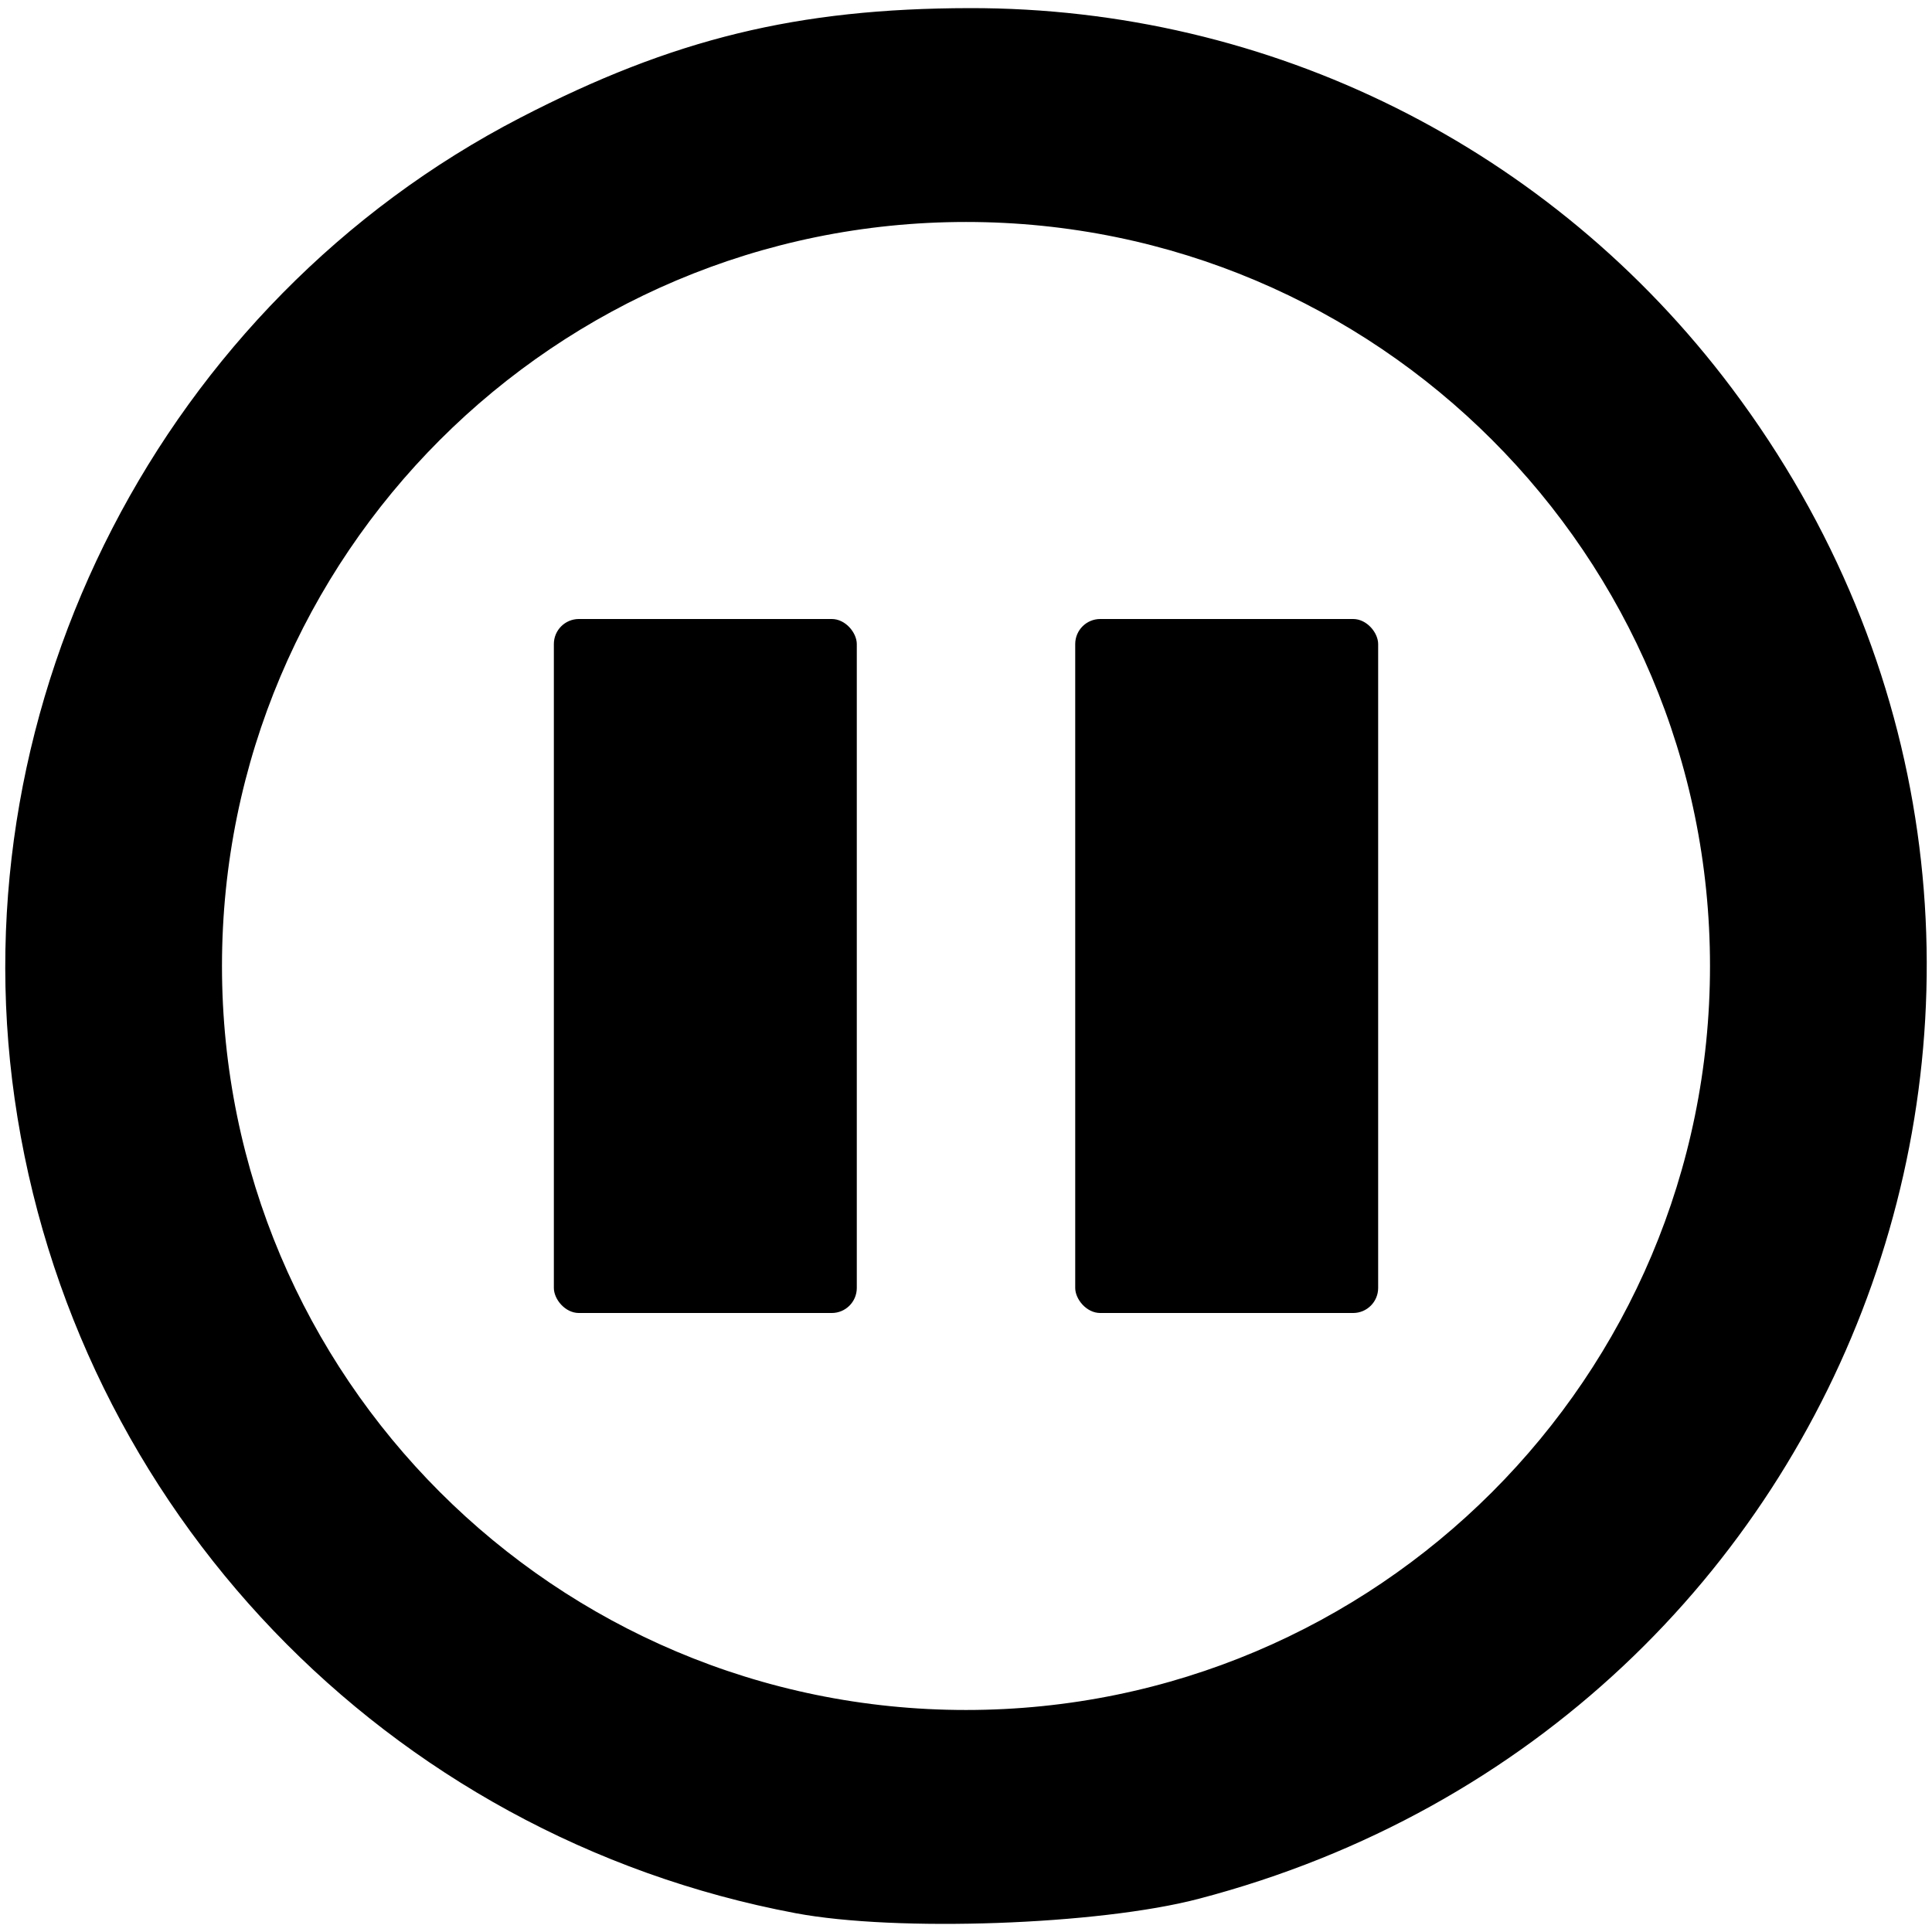 <?xml version="1.0" encoding="UTF-8" standalone="no"?>
<!-- Created with Inkscape (http://www.inkscape.org/) -->

<svg
   xmlns:dc="http://purl.org/dc/elements/1.1/"
   xmlns:cc="http://creativecommons.org/ns#"
   xmlns:rdf="http://www.w3.org/1999/02/22-rdf-syntax-ns#"
   xmlns:svg="http://www.w3.org/2000/svg"
   xmlns="http://www.w3.org/2000/svg"
   xmlns:sodipodi="http://sodipodi.sourceforge.net/DTD/sodipodi-0.dtd"
   xmlns:inkscape="http://www.inkscape.org/namespaces/inkscape"
   width="200mm"
   height="200mm"
   viewBox="0 0 200 200"
   version="1.1"
   id="svg8"
   inkscape:version="0.48.4 r9939"
   sodipodi:docname="delete.svg">
  <defs
     id="defs2" />
  <sodipodi:namedview
     id="base"
     pagecolor="#ffffff"
     bordercolor="#666666"
     borderopacity="1.0"
     inkscape:pageopacity="0.0"
     inkscape:pageshadow="2"
     inkscape:zoom="0.49497475"
     inkscape:cx="90.034619"
     inkscape:cy="362.30233"
     inkscape:document-units="mm"
     inkscape:current-layer="layer1"
     showgrid="false"
     inkscape:window-width="1345"
     inkscape:window-height="833"
     inkscape:window-x="100"
     inkscape:window-y="92"
     inkscape:window-maximized="0"
     fit-margin-top="0"
     fit-margin-left="0"
     fit-margin-right="0"
     fit-margin-bottom="0" />
  <g
     inkscape:label="Calque 1"
     inkscape:groupmode="layer"
     id="layer1"
     transform="translate(-22.159,-28.433)">
    <g
       id="g4520"
       transform="matrix(0.428,0,0,0.303,-176.312,163.085)" />
    <g
       id="g4522"
       transform="matrix(0.428,0,0,0.303,-176.312,163.085)" />
    <g
       id="g4524"
       transform="matrix(0.428,0,0,0.303,-176.312,163.085)" />
    <g
       id="g4526"
       transform="matrix(0.428,0,0,0.303,-176.312,163.085)" />
    <g
       id="g4528"
       transform="matrix(0.428,0,0,0.303,-176.312,163.085)" />
    <g
       id="g4530"
       transform="matrix(0.428,0,0,0.303,-176.312,163.085)" />
    <g
       id="g4532"
       transform="matrix(0.428,0,0,0.303,-176.312,163.085)" />
    <g
       id="g4534"
       transform="matrix(0.428,0,0,0.303,-176.312,163.085)" />
    <g
       id="g4536"
       transform="matrix(0.428,0,0,0.303,-176.312,163.085)" />
    <g
       id="g4538"
       transform="matrix(0.428,0,0,0.303,-176.312,163.085)" />
    <g
       id="g4540"
       transform="matrix(0.428,0,0,0.303,-176.312,163.085)" />
    <g
       id="g4542"
       transform="matrix(0.428,0,0,0.303,-176.312,163.085)" />
    <g
       id="g4544"
       transform="matrix(0.428,0,0,0.303,-176.312,163.085)" />
    <g
       id="g4546"
       transform="matrix(0.428,0,0,0.303,-176.312,163.085)" />
    <g
       id="g4548"
       transform="matrix(0.428,0,0,0.303,-176.312,163.085)" />
    <g
       id="g4617"
       transform="matrix(0.265,0,0,0.265,-243.114,-34.561)" />
    <g
       id="g4619"
       transform="matrix(0.265,0,0,0.265,-243.114,-34.561)" />
    <g
       id="g4621"
       transform="matrix(0.265,0,0,0.265,-243.114,-34.561)" />
    <g
       id="g4623"
       transform="matrix(0.265,0,0,0.265,-243.114,-34.561)" />
    <g
       id="g4625"
       transform="matrix(0.265,0,0,0.265,-243.114,-34.561)" />
    <g
       id="g4627"
       transform="matrix(0.265,0,0,0.265,-243.114,-34.561)" />
    <g
       id="g4629"
       transform="matrix(0.265,0,0,0.265,-243.114,-34.561)" />
    <g
       id="g4631"
       transform="matrix(0.265,0,0,0.265,-243.114,-34.561)" />
    <g
       id="g4633"
       transform="matrix(0.265,0,0,0.265,-243.114,-34.561)" />
    <g
       id="g4635"
       transform="matrix(0.265,0,0,0.265,-243.114,-34.561)" />
    <g
       id="g4637"
       transform="matrix(0.265,0,0,0.265,-243.114,-34.561)" />
    <g
       id="g4639"
       transform="matrix(0.265,0,0,0.265,-243.114,-34.561)" />
    <g
       id="g4641"
       transform="matrix(0.265,0,0,0.265,-243.114,-34.561)" />
    <g
       id="g4643"
       transform="matrix(0.265,0,0,0.265,-243.114,-34.561)" />
    <g
       id="g4645"
       transform="matrix(0.265,0,0,0.265,-243.114,-34.561)" />
    <path
       style="fill:#000000;fill-opacity:1;stroke:#000000;stroke-width:1.633;stroke-miterlimit:4;stroke-dasharray:none"
       d="M 122.524,30.09 C 104.835,30.123 92.074,33.231 76.399,41.343 39.758,60.305 18.658,101.234 24.479,142.044 c 6.009,42.133 38.22,75.733 80.169,83.635 10.352,1.95 31.175,1.207 41.398,-1.473 68.836,-18.045 97.228,-98.481 54.742,-155.09 -18.54,-24.703 -47.387,-39.084 -78.264,-39.026 z m -0.362,20.505 c 42.986,0 77.832,34.854 77.832,77.84 0,42.986 -34.846,77.832 -77.832,77.832 -42.986,0 -77.84,-34.846 -77.84,-77.832 0,-42.986 34.854,-77.84 77.84,-77.84 z"
       id="path3093"
       inkscape:connector-curvature="0" />
    <g
       id="g3985"
       transform="translate(-0.187,3.421)">
      <rect
         ry="2.593"
         y="89.091"
         x="79.681"
         height="71.842"
         width="31.36"
         id="rect3965"
         style="fill:#000000;fill-opacity:1;stroke:none" />
      <rect
         ry="2.593"
         y="89.091"
         x="133.652"
         height="71.842"
         width="31.36"
         id="rect3965-0"
         style="fill:#000000;fill-opacity:1;stroke:none" />
    </g>
  </g>
</svg>
